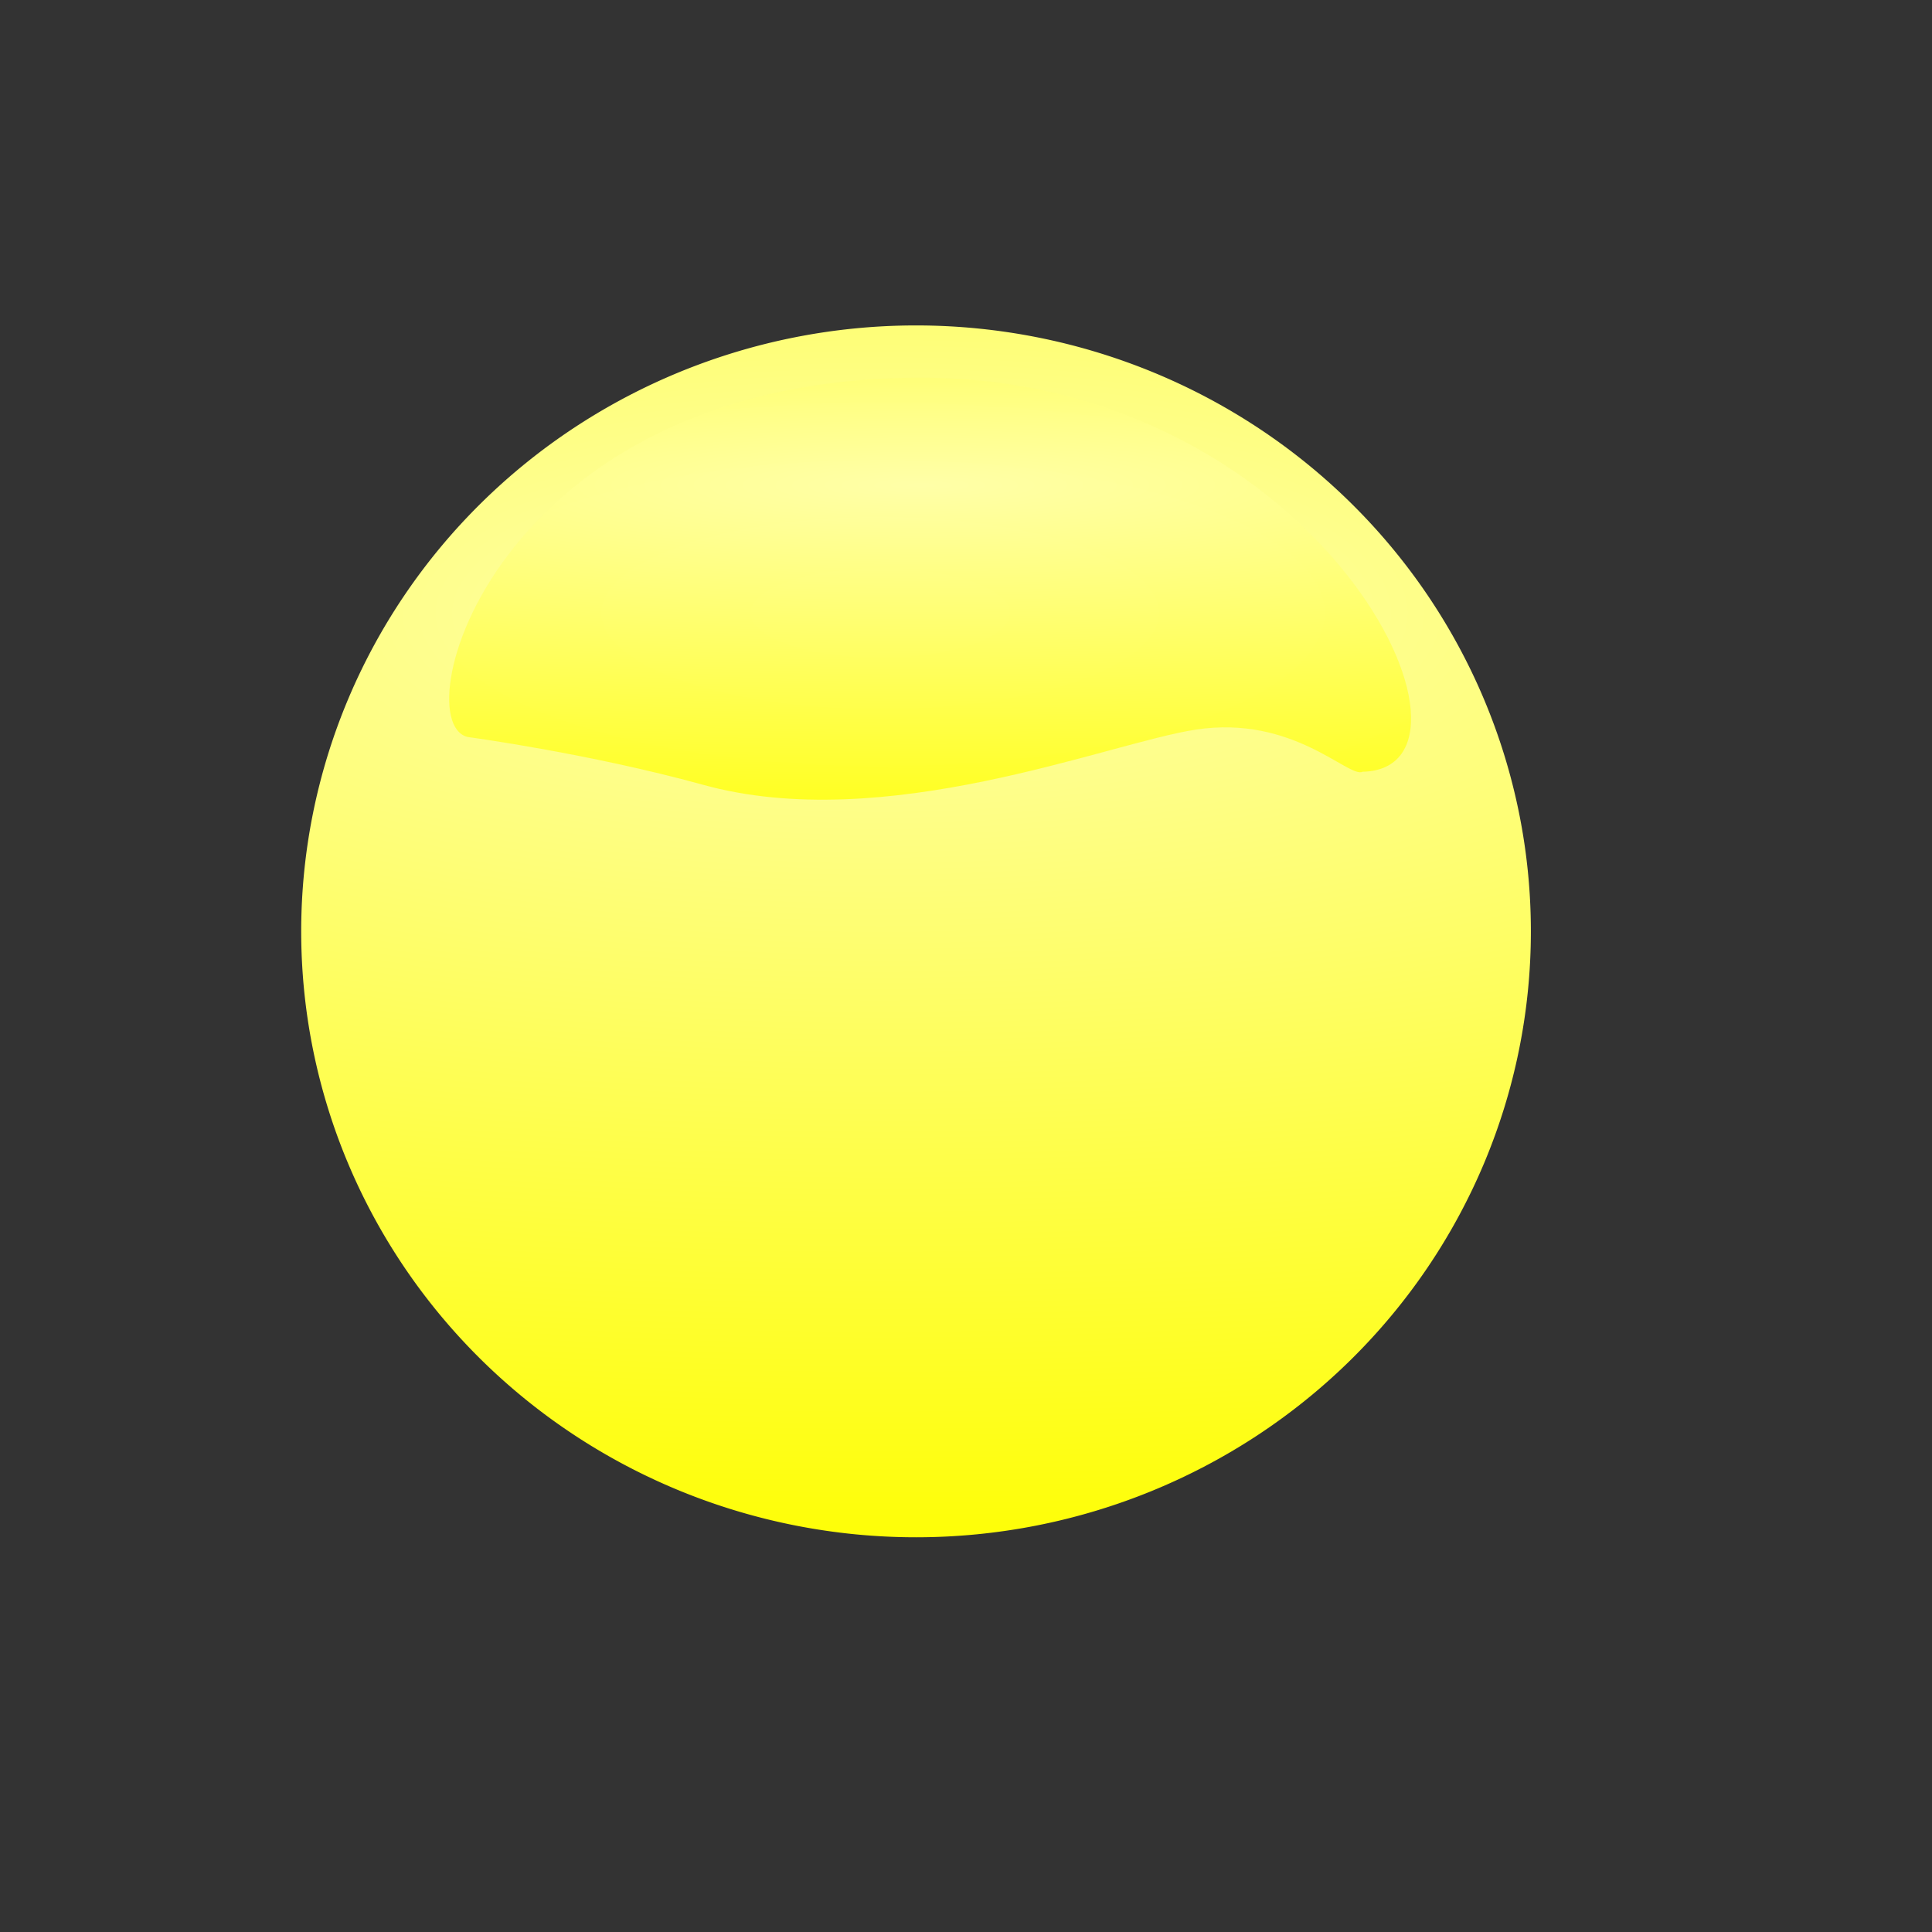 <?xml version="1.0" encoding="UTF-8"?>
<svg width="433.333" height="433.333" xmlns="http://www.w3.org/2000/svg" xmlns:svg="http://www.w3.org/2000/svg">
 <rect width="100%" height="100%" fill="#333333" stroke="none"/>
 <title>UUUUU</title>
 <defs>
  <radialGradient gradientTransform="translate(0,0.155) scale(1,0.35)" r="2.272" cy="0.238" cx="0.471" spreadMethod="pad" id="svg_8">
   <stop offset="0" stop-opacity="0.996" stop-color="#ffffaa"/>
   <stop offset="1" stop-opacity="0.996" stop-color="#ffff00"/>
  </radialGradient>
 </defs>
 <g>
  <title>Layer 1</title>
  <g id="layer1">
   <g id="g1073">
    <path d="m343.365,208.896a137.903,135.904 0 1 1 -275.807,0a137.903,135.904 0 1 1 275.807,0z" id="path1070" stroke-dashoffset="0" stroke-miterlimit="4" stroke-linejoin="round" stroke-linecap="round" stroke-width="0" stroke="#ffff00" fill-rule="nonzero" fill="url(#svg_8)"/>
    <path stroke="#ffff00" d="m305.639,173.094c32.134,-0.69 -8.981,-87.902 -98.269,-88.366c-97.459,-0.49 -117.401,79.201 -101.919,80.654c0,0 26.7,3.614 52.104,10.604c40.901,11.371 90.931,-9.328 110.646,-12.336c21.976,-3.353 34.311,10.987 37.439,9.445l-0,0z" id="path1713" stroke-width="0" fill-rule="evenodd" fill="url(#svg_8)" opacity="0.9"/>
   </g>
  </g>
  <polygon strokeWidth="0" strokecolor="#ffff00" fill="#ffff56" edge="0" orient="x" sides="5" shape="regularPoly" id="svg_1" cy="126.667" cx="256.667"/>
 </g>
</svg>